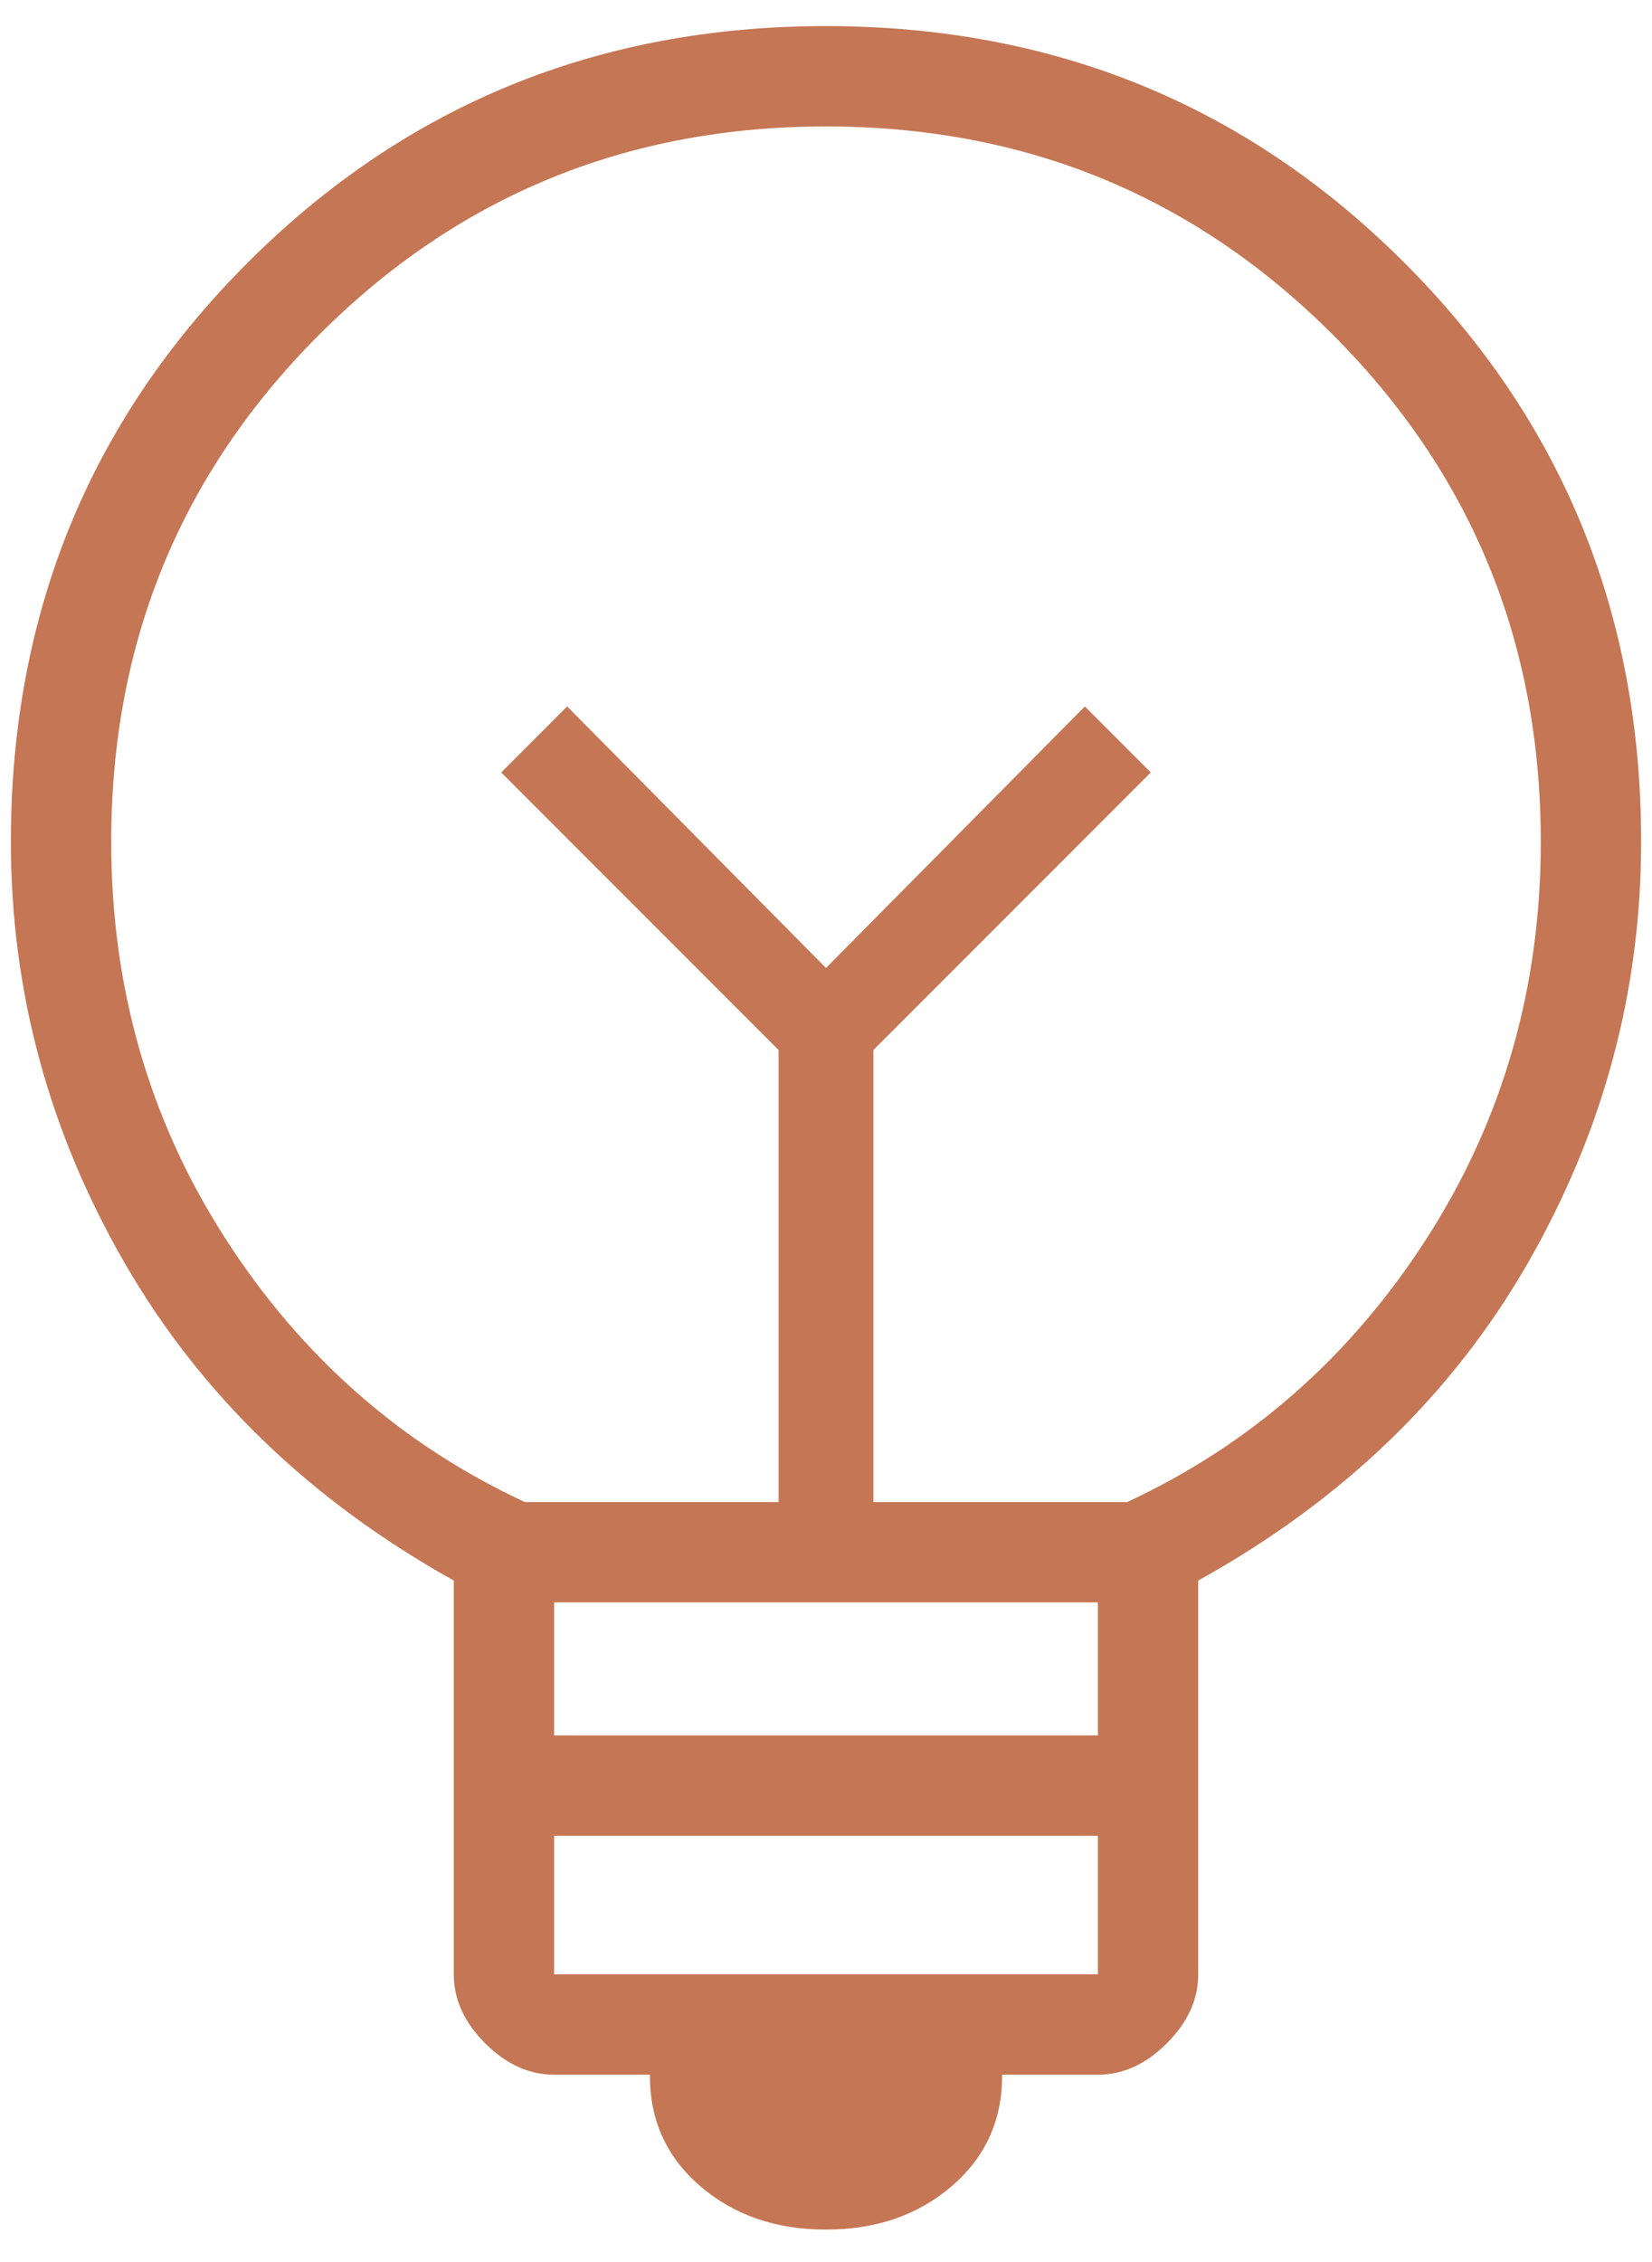 <svg width="38" height="52" viewBox="0 0 38 52" fill="none" xmlns="http://www.w3.org/2000/svg">
<path d="M19 51.254C17.842 51.254 16.876 50.919 16.101 50.25C15.326 49.58 14.942 48.728 14.95 47.694H12.746C12.17 47.694 11.642 47.453 11.16 46.972C10.679 46.491 10.438 45.962 10.438 45.386V36.334C7.138 34.492 4.615 32.059 2.869 29.036C1.123 26.013 0.25 22.784 0.25 19.35C0.25 14.107 2.064 9.672 5.693 6.043C9.322 2.414 13.758 0.6 19 0.6C24.242 0.6 28.678 2.414 32.307 6.043C35.936 9.672 37.75 14.107 37.75 19.35C37.75 22.784 36.88 26.014 35.141 29.04C33.402 32.065 30.876 34.497 27.562 36.334V45.386C27.562 45.962 27.321 46.491 26.84 46.972C26.358 47.453 25.83 47.694 25.254 47.694H23.05C23.058 48.728 22.674 49.58 21.899 50.25C21.124 50.919 20.158 51.254 19 51.254ZM12.746 45.386H25.254V42.202H12.746V45.386ZM12.746 39.894H25.254V36.836H12.746V39.894ZM12.071 34.529H17.91V24.138L11.529 17.757L13.046 16.24L19 22.252L24.954 16.24L26.471 17.757L20.09 24.138V34.529H25.929C28.775 33.205 31.072 31.184 32.82 28.465C34.568 25.746 35.442 22.707 35.442 19.35C35.442 14.769 33.847 10.883 30.657 7.693C27.466 4.502 23.581 2.907 19 2.907C14.419 2.907 10.534 4.502 7.343 7.693C4.153 10.883 2.558 14.769 2.558 19.35C2.558 22.707 3.432 25.746 5.18 28.465C6.928 31.184 9.225 33.205 12.071 34.529Z" fill="#C57654"/>
</svg>
